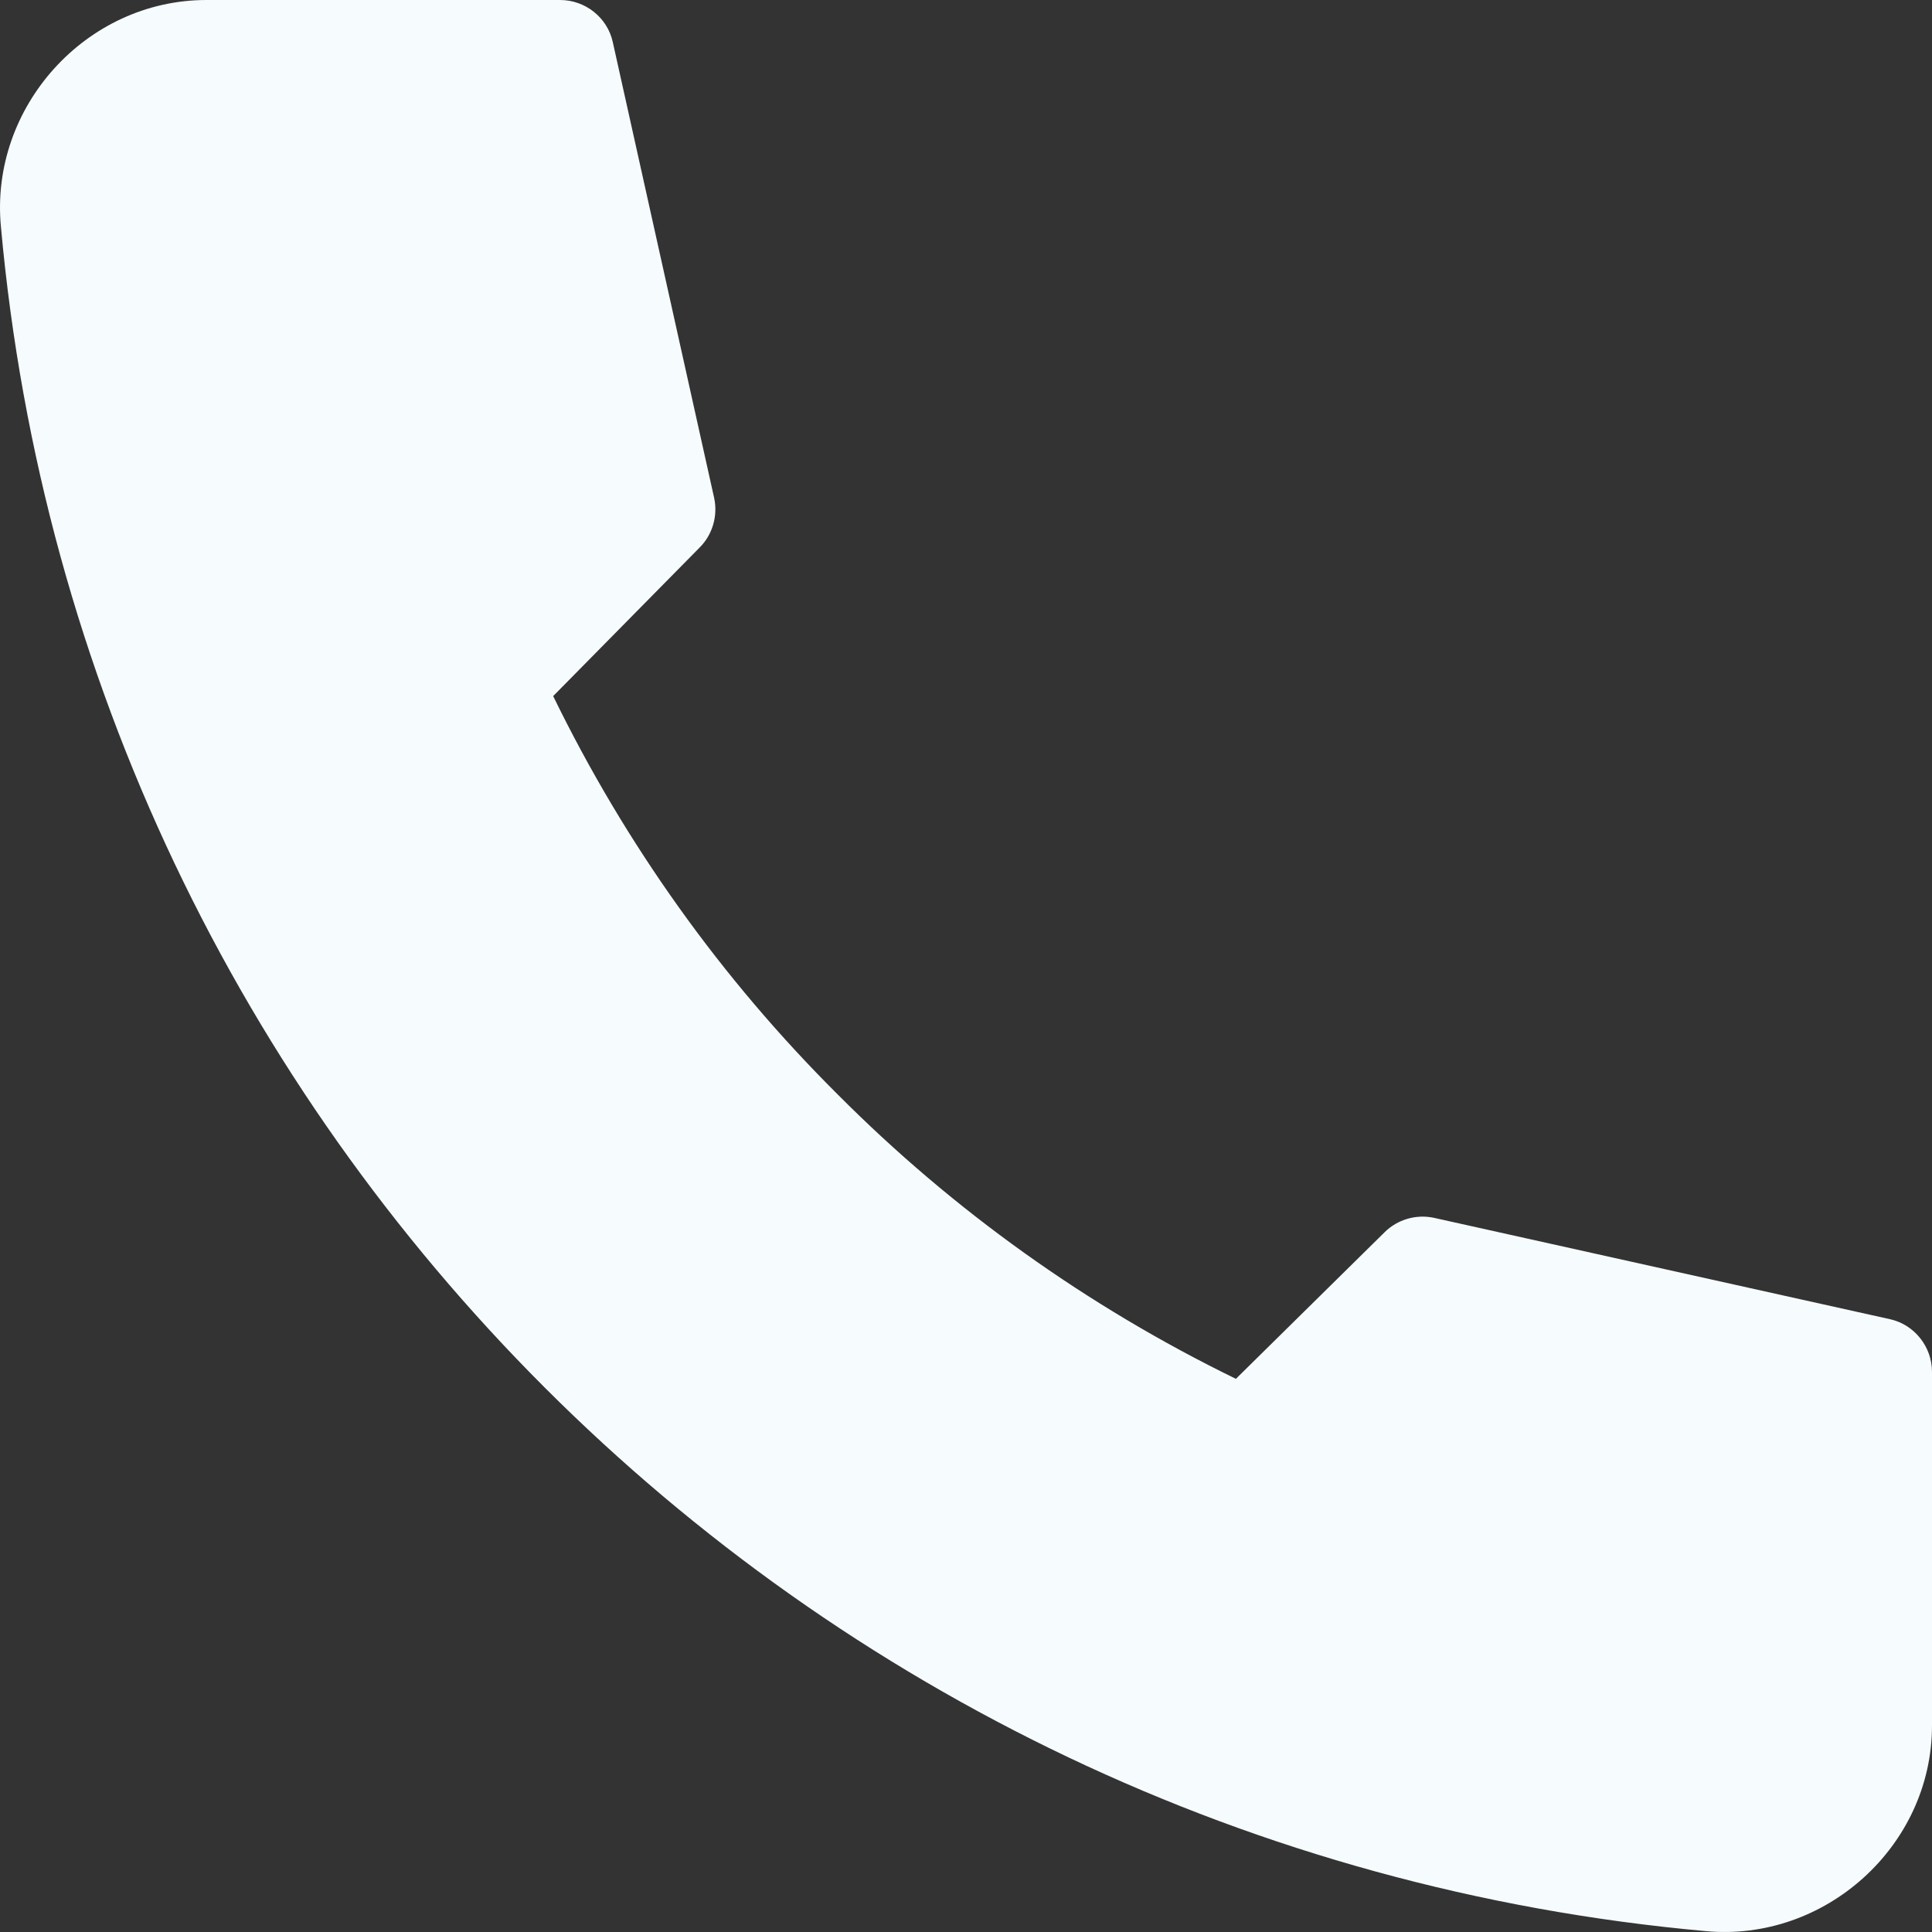 <svg xmlns="http://www.w3.org/2000/svg" width="47" height="47" viewBox="0 0 47 47" fill="none"><rect x="0" y="0" width="47" height="47" fill="#333333" stroke="none"/><path d="M45.982 32.093L34.883 29.626C34.453 29.534 33.996 29.665 33.682 29.978L30.066 33.543C26.449 31.78 23.184 29.443 20.377 26.623C17.557 23.816 15.22 20.551 13.457 16.934L17.022 13.318C17.335 13.005 17.466 12.547 17.374 12.117L14.906 1.018C14.776 0.431 14.241 0 13.627 0H5.023C2.085 0 -0.252 2.611 0.022 5.51C1.014 16.53 5.884 26.388 13.248 33.752C20.612 41.116 30.47 45.986 41.49 46.978C44.389 47.252 47 44.915 47 41.977V33.373C47 32.759 46.569 32.224 45.982 32.093Z" fill="#F6FBFE"></path></svg>